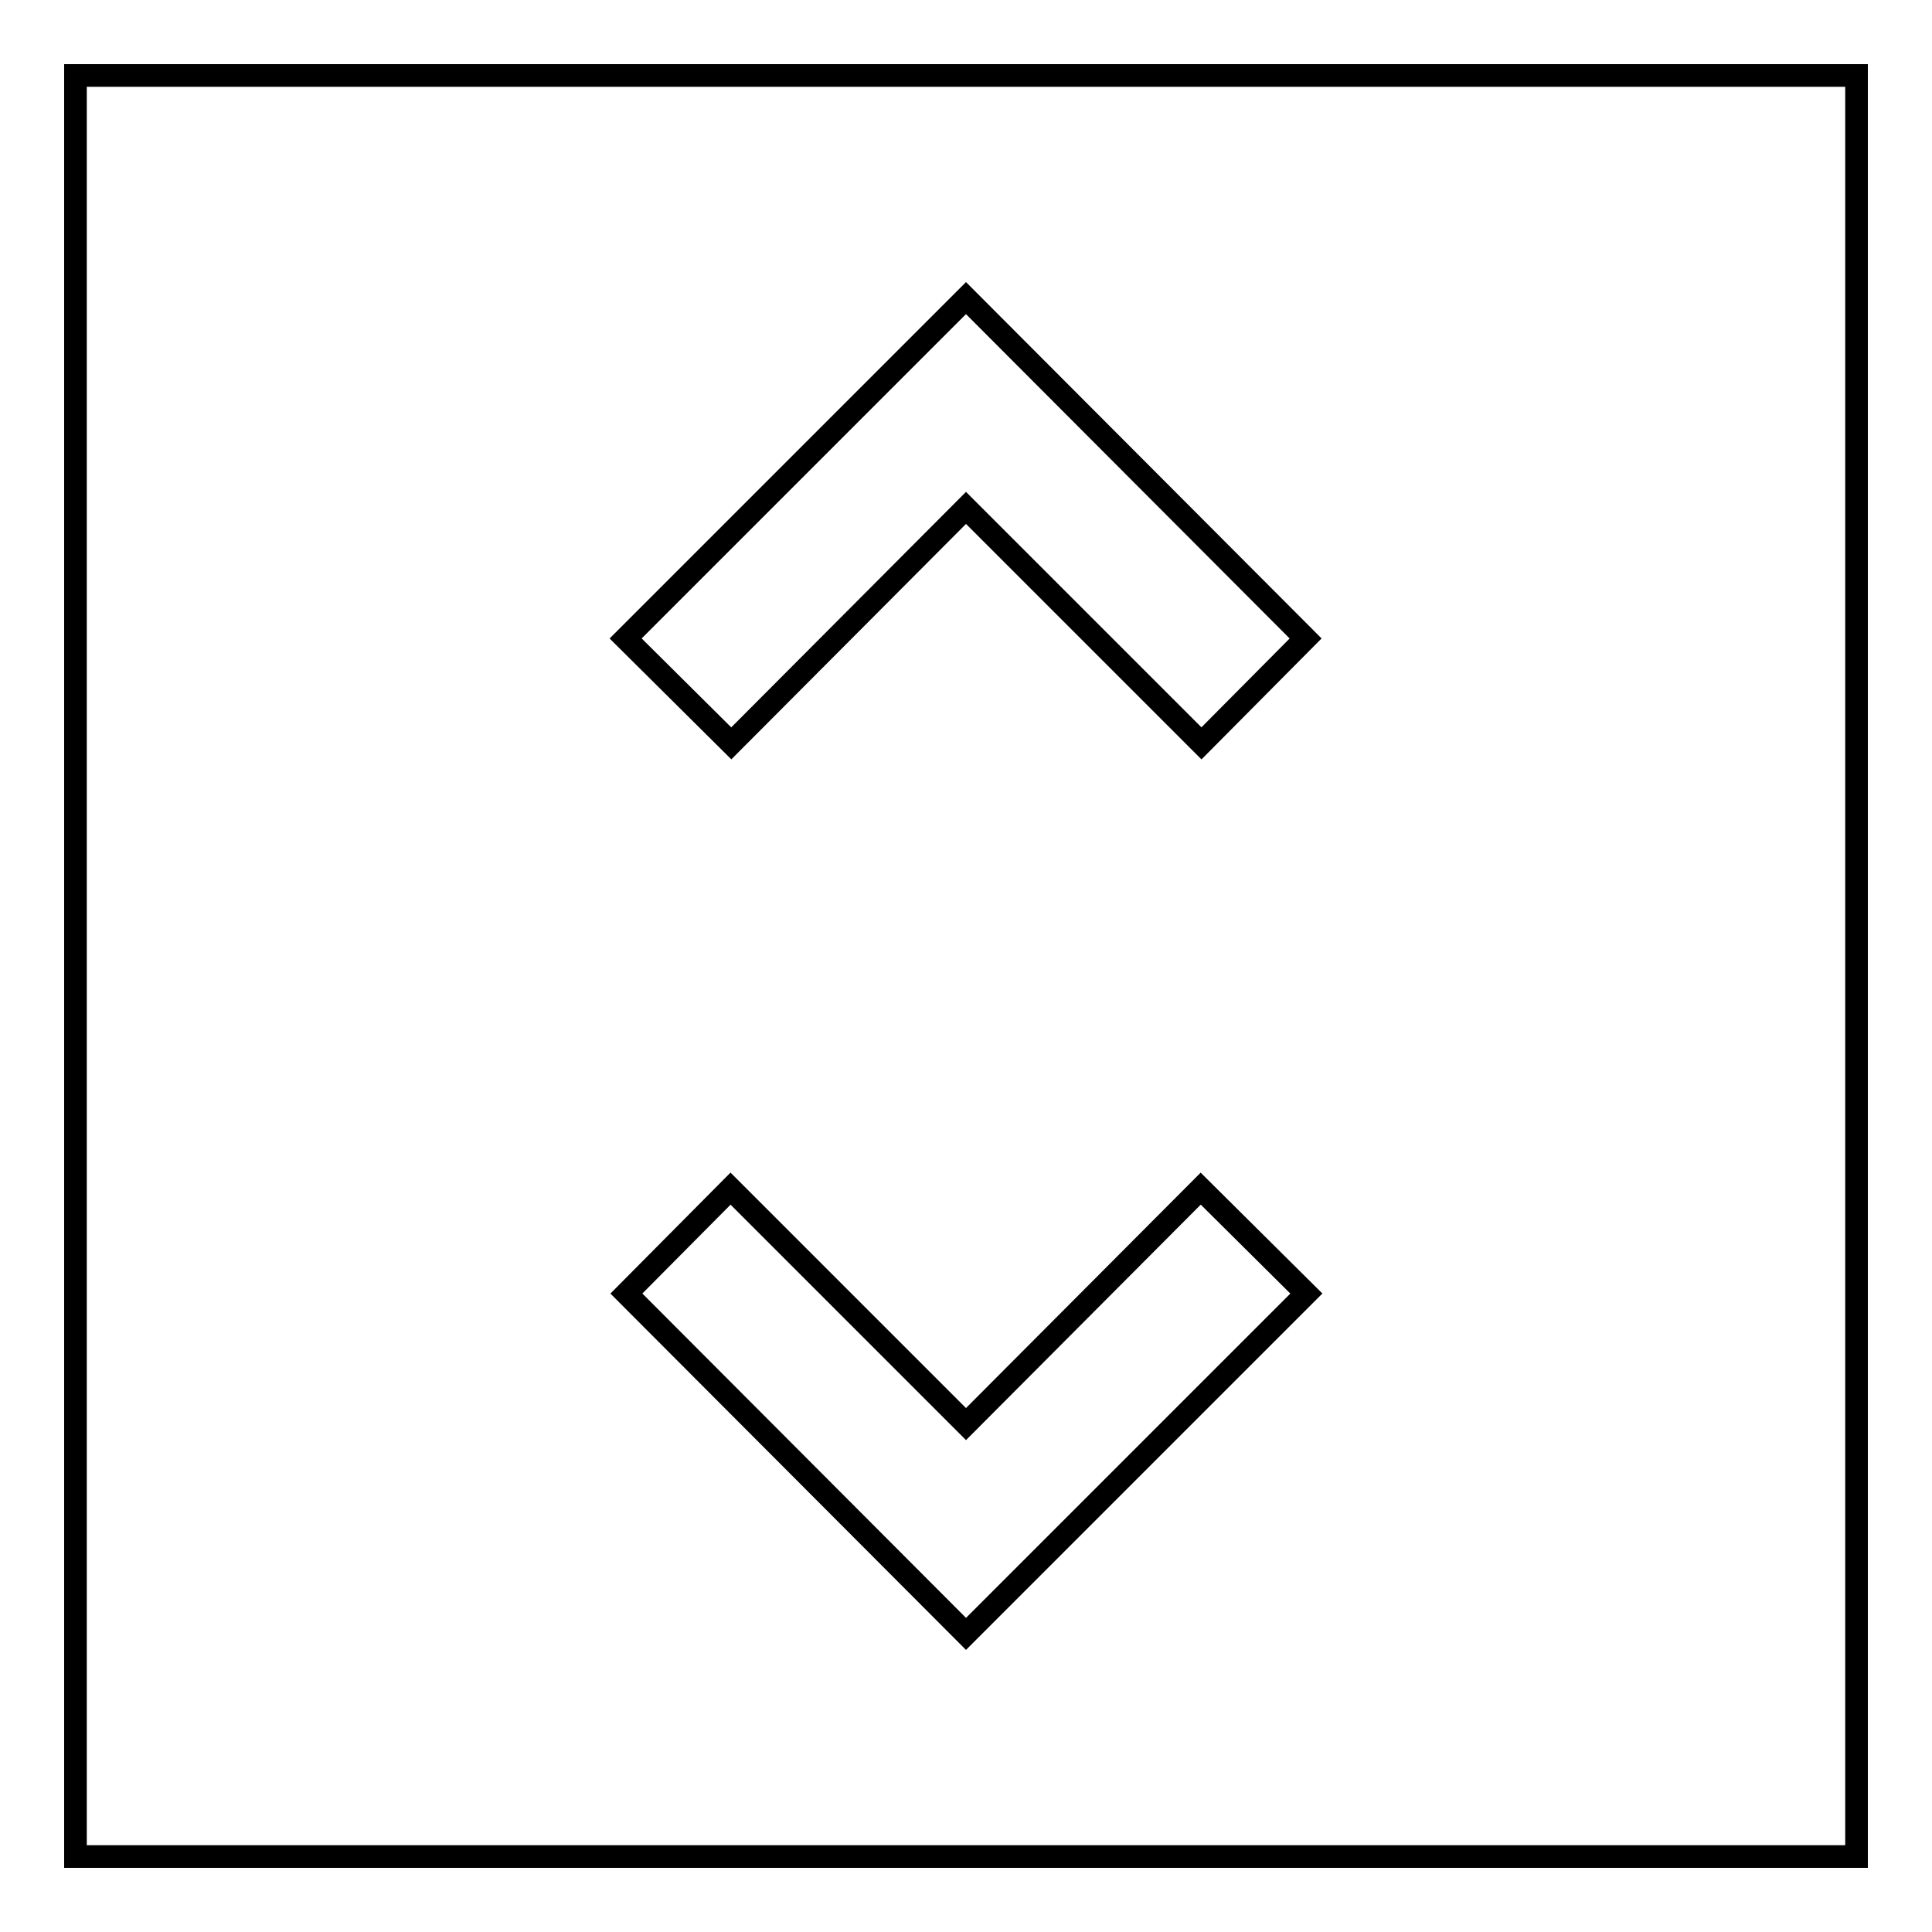 <?xml version="1.0" encoding="utf-8"?>
<!-- Svg Vector Icons : http://www.onlinewebfonts.com/icon -->
<!DOCTYPE svg PUBLIC "-//W3C//DTD SVG 1.1//EN" "http://www.w3.org/Graphics/SVG/1.1/DTD/svg11.dtd">
<svg version="1.1" xmlns="http://www.w3.org/2000/svg" xmlns:xlink="http://www.w3.org/1999/xlink" x="0px" y="0px" viewBox="0 0 256 256" enable-background="new 0 0 256 256" xml:space="preserve">
<g><g><path stroke-width="3" fill-opacity="0" stroke="#000000"  d="M10,10h236v236H10V10z"/><path stroke-width="3" fill-opacity="0" stroke="#000000"  d="M128,67.3l31.2,31.2L173,84.6l-45-45.1L82.9,84.6l14,13.9L128,67.3L128,67.3z M128,188.7l-31.2-31.2L83,171.4l45,45.1l45.1-45.1l-14-13.9L128,188.7L128,188.7z"/></g></g>
</svg>